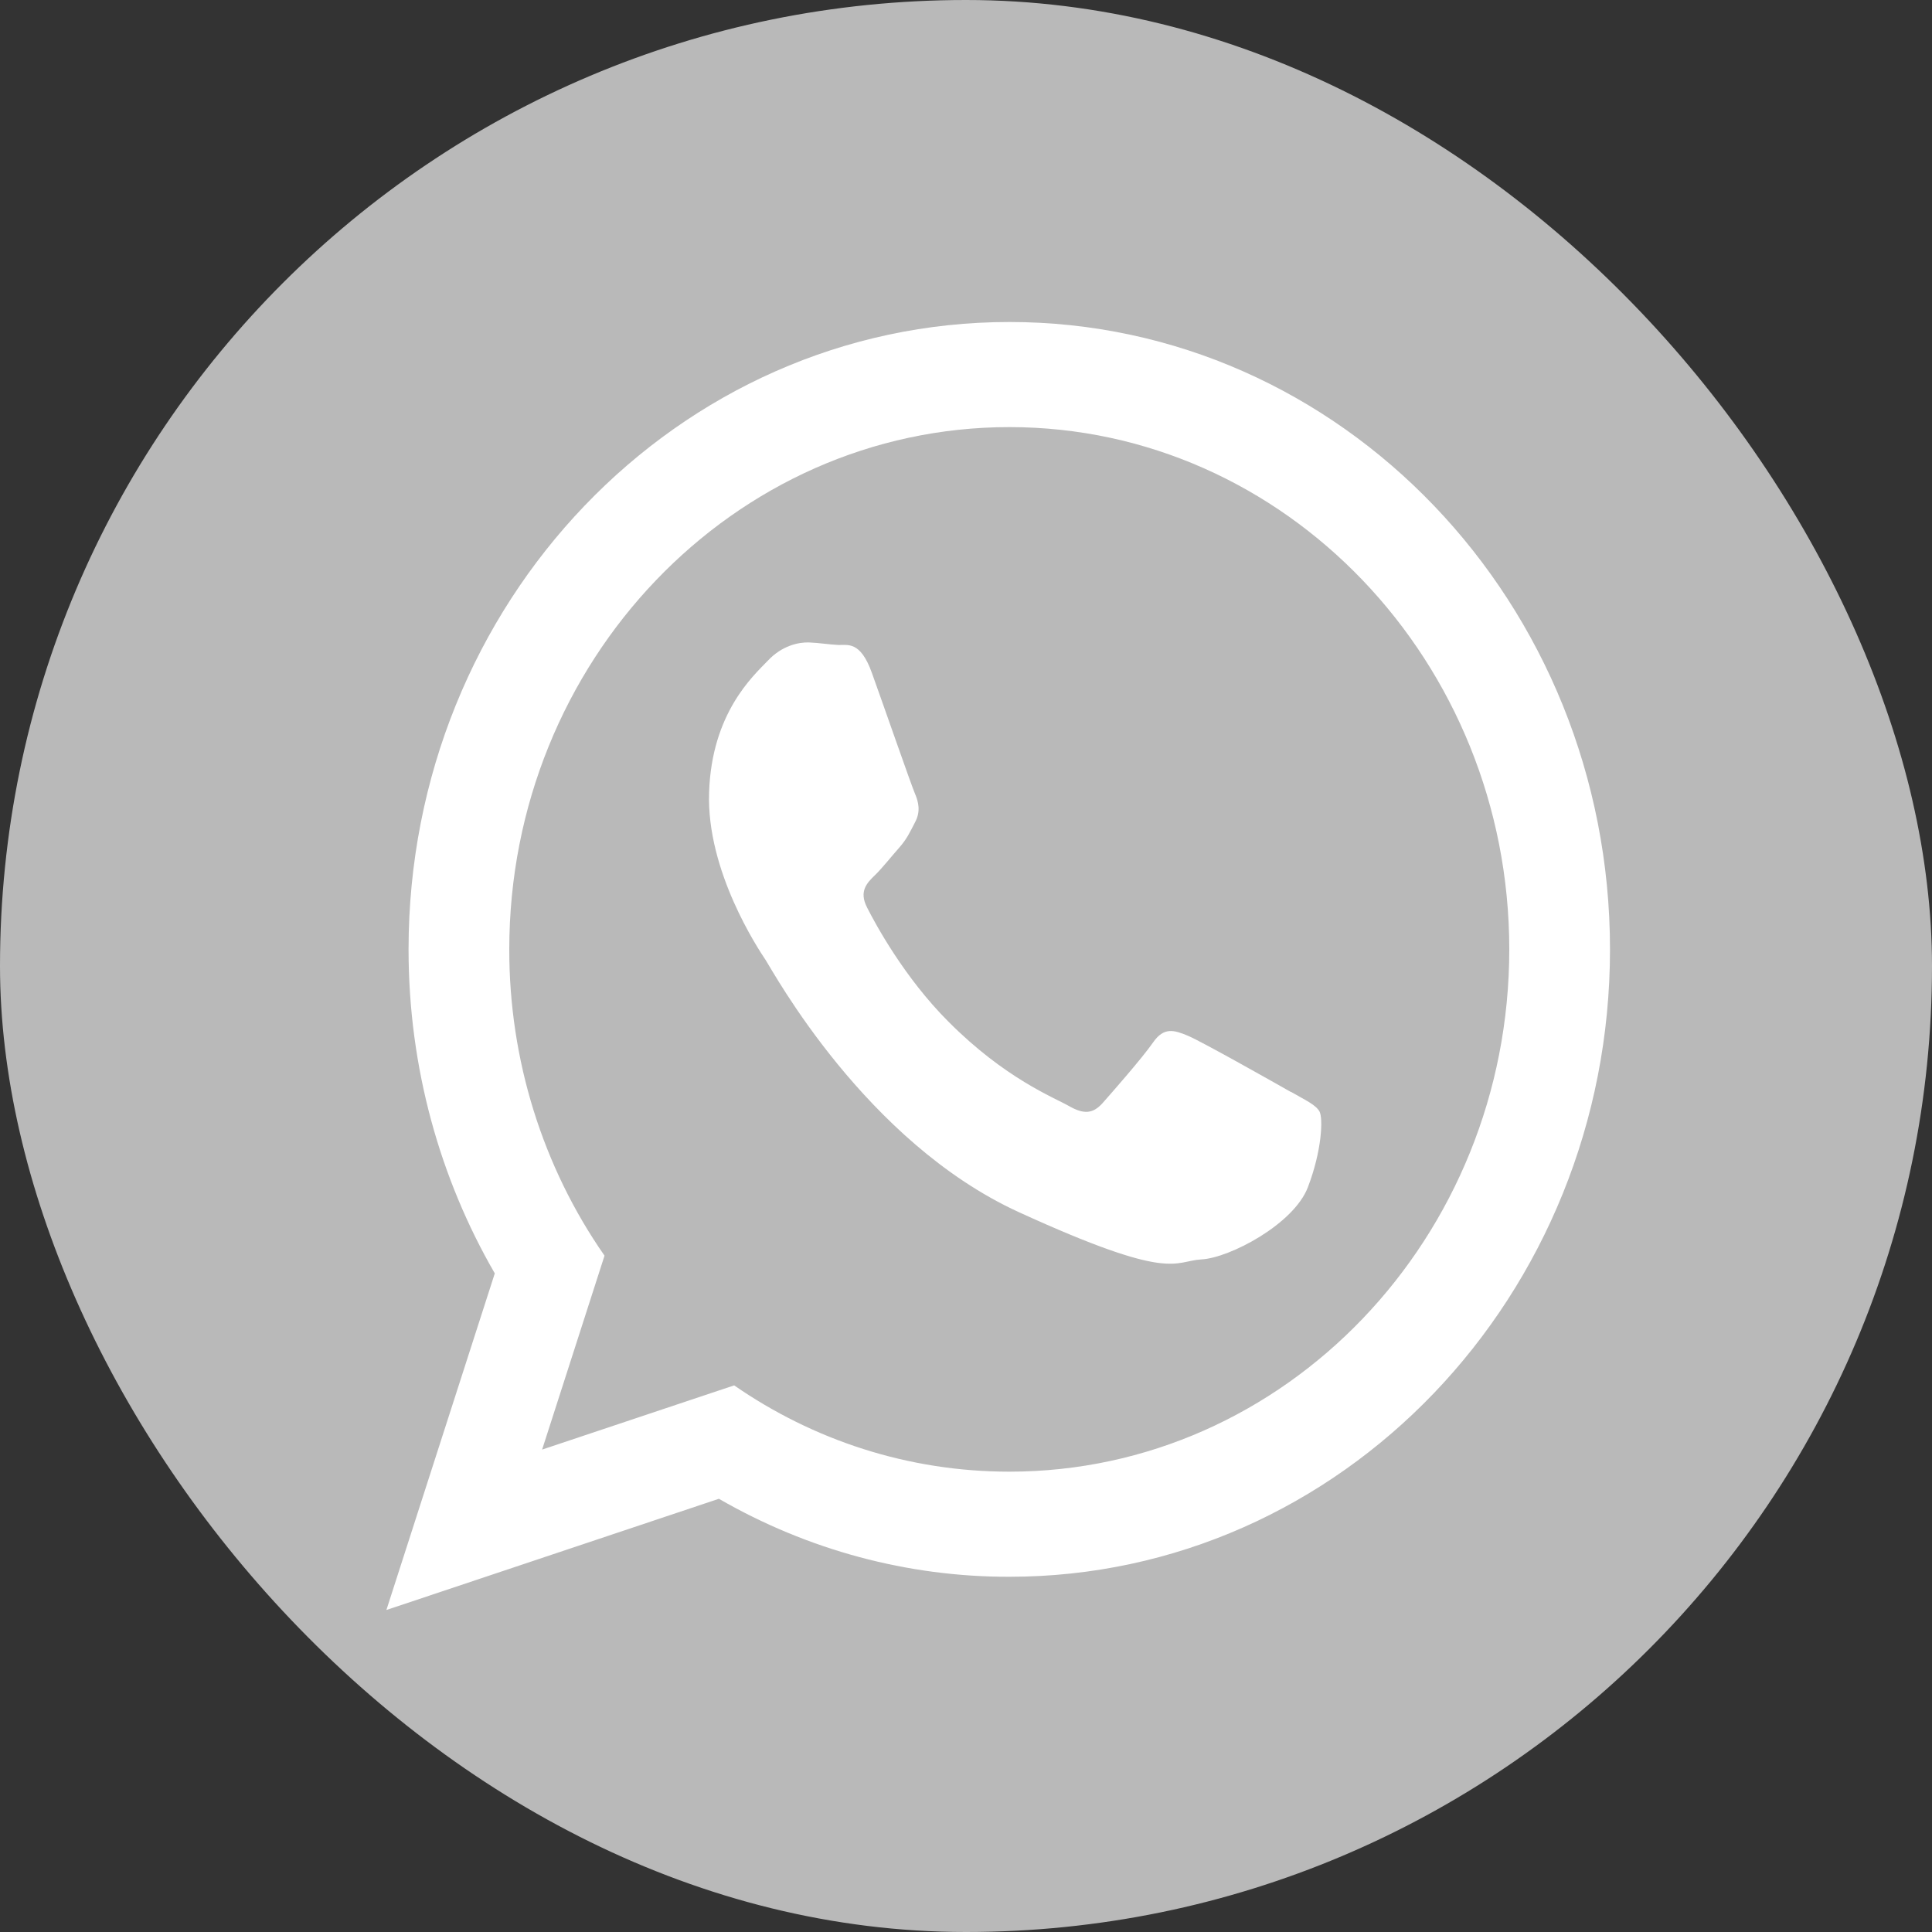 <svg width="30" height="30" viewBox="0 0 30 30" fill="none" xmlns="http://www.w3.org/2000/svg">
<rect x="0" y="0" width="30" height="30" fill="#333333" stroke="none"/>
<g clip-path="url(#clip0_2775_25)">
<rect width="30" height="30" rx="15" fill="#B9B9B9"/>
<path fill-rule="evenodd" clip-rule="evenodd" d="M15.674 5C10.521 5 6.344 9.362 6.344 14.741C6.344 16.582 6.834 18.305 7.683 19.773L6 25L11.163 23.273C12.544 24.07 14.096 24.487 15.674 24.484C20.823 24.484 25 20.122 25 14.743C25 9.362 20.823 5 15.674 5ZM15.674 22.852C14.096 22.852 12.625 22.36 11.4 21.512L8.418 22.509L9.387 19.498C8.424 18.116 7.906 16.451 7.908 14.742C7.908 10.273 11.392 6.632 15.674 6.632C19.955 6.632 23.436 10.273 23.436 14.742C23.436 19.218 19.955 22.852 15.673 22.852L15.674 22.852ZM20.046 16.957C19.811 16.823 18.664 16.175 18.448 16.084C18.229 15.992 18.072 15.946 17.905 16.187C17.737 16.429 17.26 16.972 17.117 17.133C16.971 17.293 16.832 17.308 16.598 17.174C16.365 17.041 15.607 16.748 14.728 15.865C14.042 15.18 13.593 14.347 13.464 14.092C13.333 13.838 13.464 13.708 13.588 13.588C13.698 13.481 13.835 13.307 13.959 13.167C14.083 13.027 14.127 12.926 14.212 12.762C14.298 12.598 14.262 12.451 14.208 12.325C14.153 12.198 13.721 10.956 13.539 10.45C13.359 9.945 13.159 10.021 13.018 10.015C12.88 10.009 12.723 9.982 12.564 9.976C12.407 9.97 12.143 10.022 11.92 10.262C11.691 10.499 11.052 11.076 11.011 12.3C10.966 13.524 11.776 14.739 11.89 14.909C12.003 15.081 13.438 17.732 15.822 18.823C18.208 19.914 18.218 19.581 18.656 19.556C19.093 19.533 20.088 19.01 20.308 18.437C20.528 17.864 20.545 17.368 20.49 17.261C20.432 17.155 20.275 17.086 20.044 16.953L20.046 16.957Z" fill="white"/>
</g>
<defs>
<clipPath id="clip0_2775_25">
<rect width="30" height="30" rx="15" fill="white"/>
</clipPath>
</defs>
</svg>